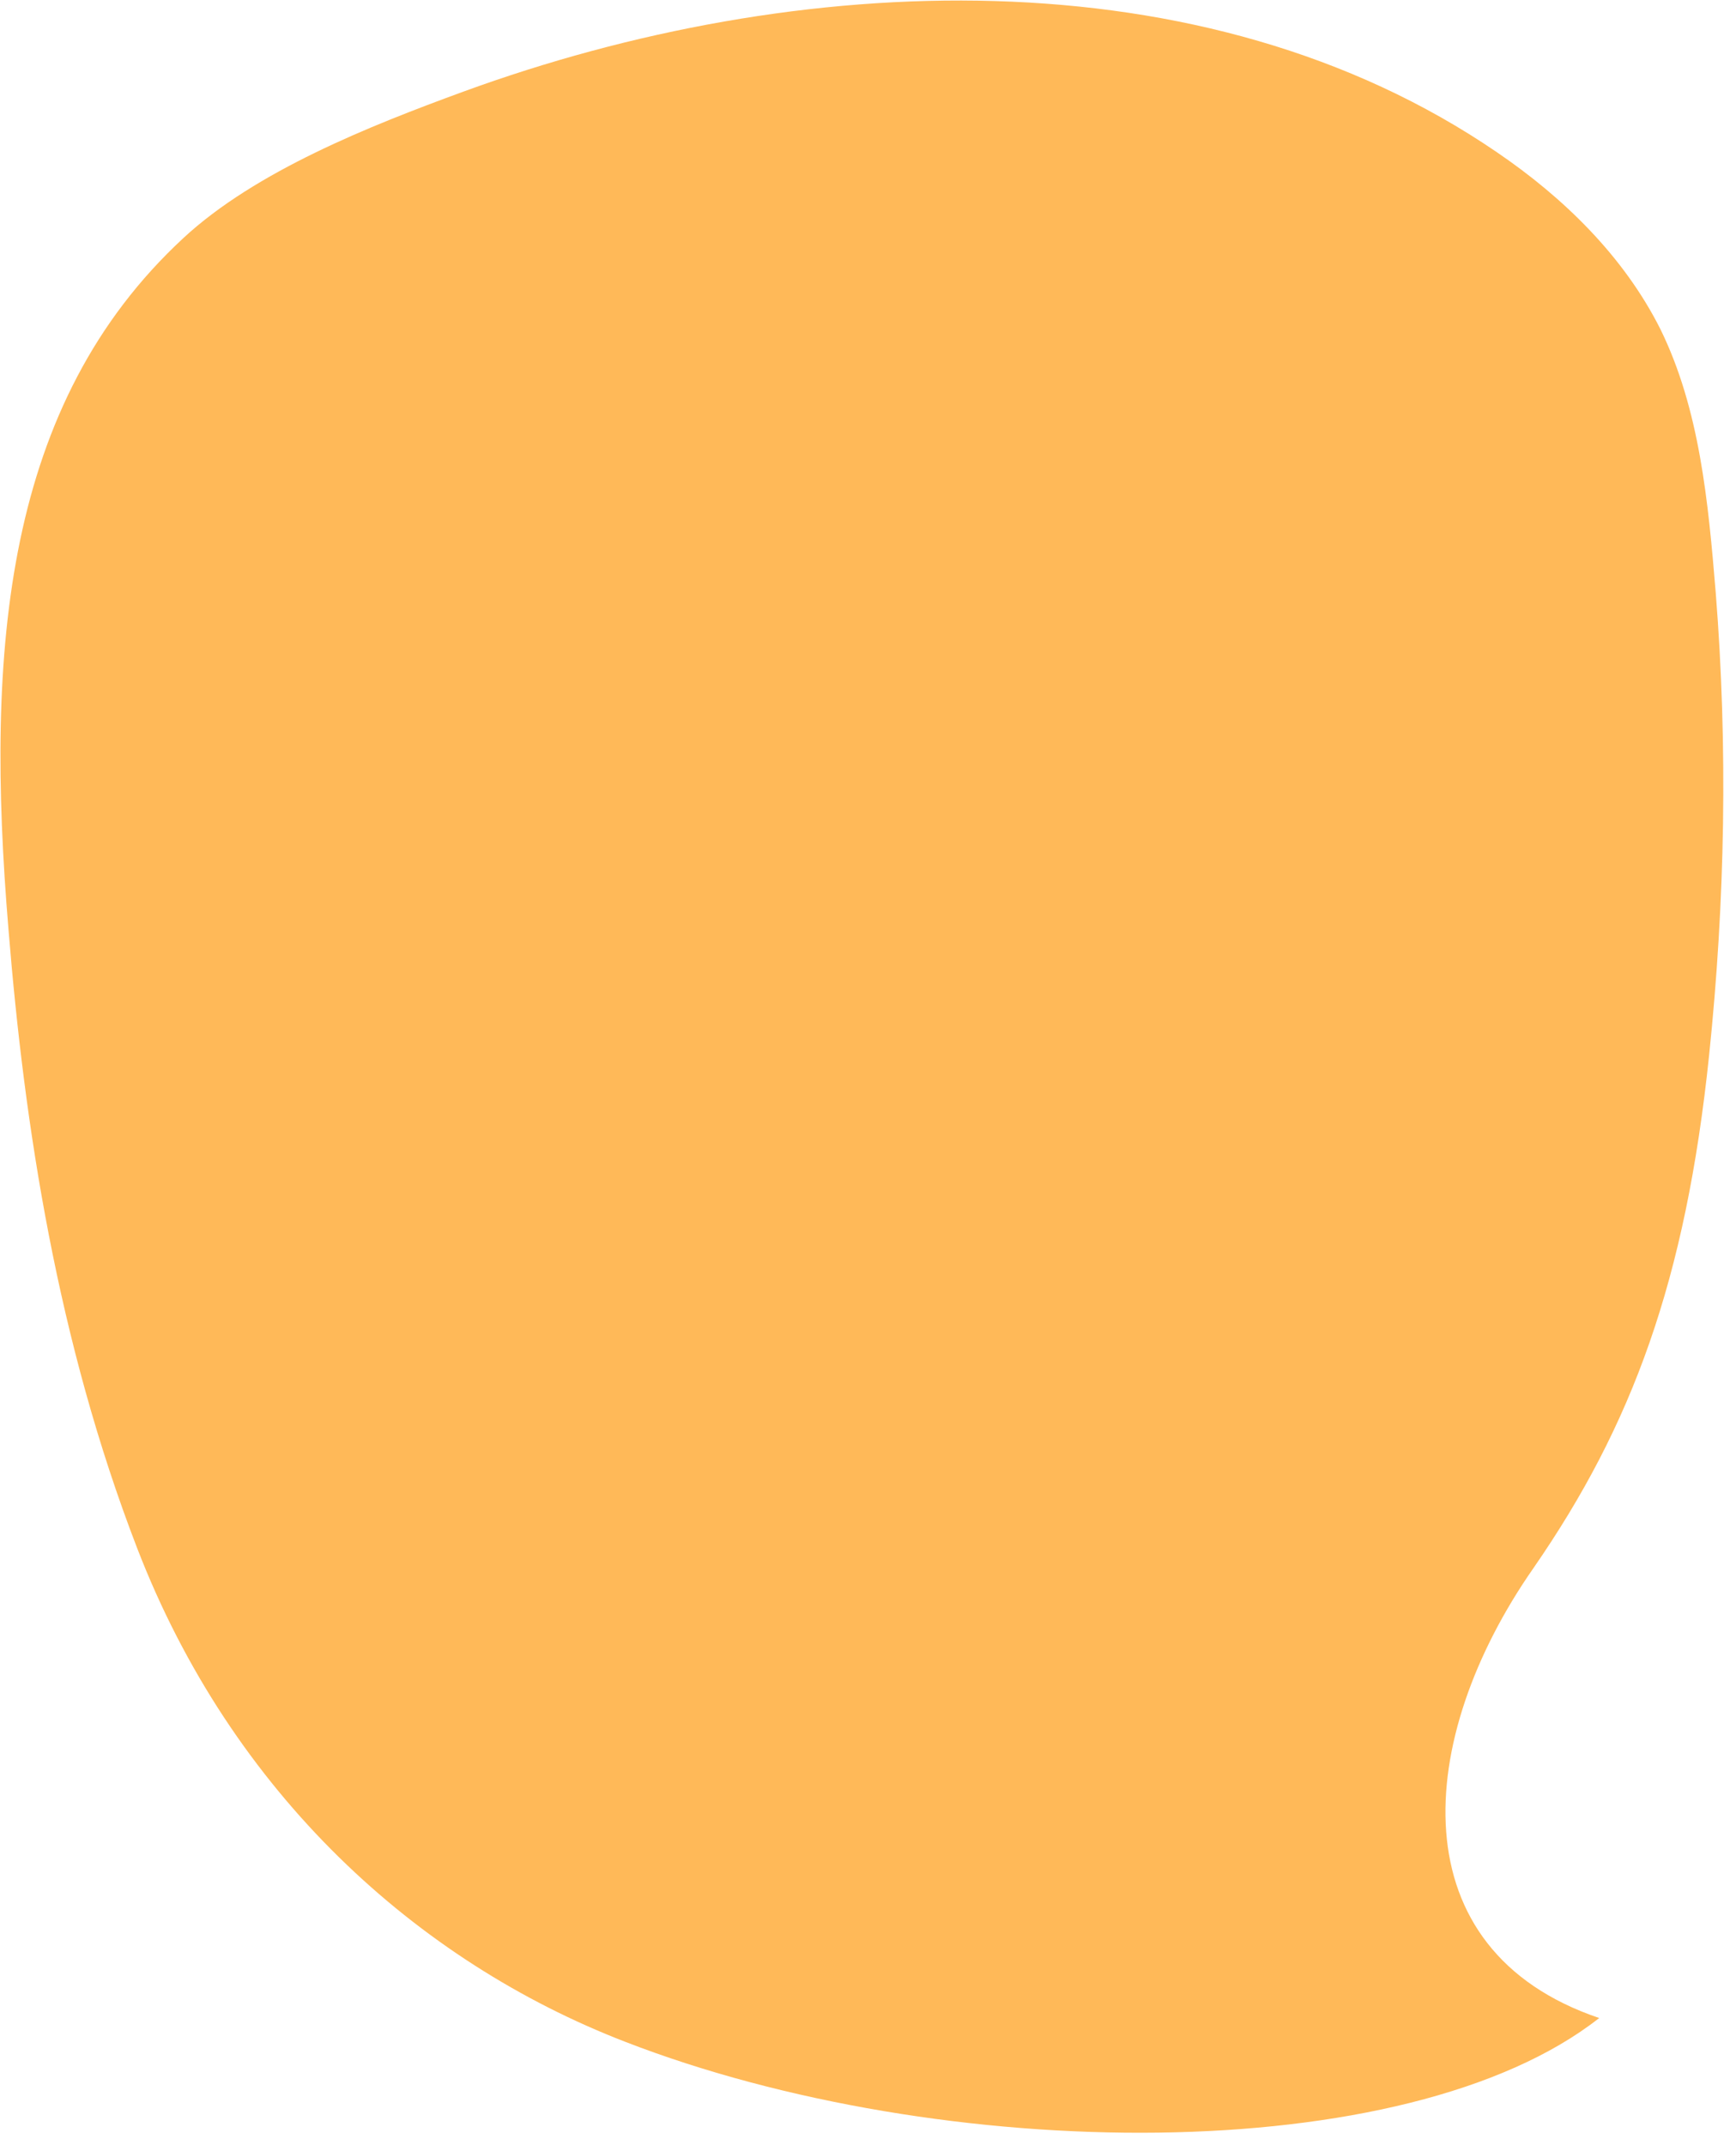 <?xml version="1.0" encoding="UTF-8"?> <svg xmlns="http://www.w3.org/2000/svg" fill="none" height="168" viewBox="0 0 136 168" width="136"> <path d="m14.354 18.654c5.668-5.256 14.648-8.809 21.936-11.474 26.131-9.549 58.004-10.956 80.971 4.738 5.226 3.553 9.937 8.143 12.808 13.843 3.092 6.292 3.754 13.547 4.343 20.653.957 12.066.736 24.132-.515 36.198-1.841 17.692-6.036 29.018-13.765 40.195-9.349 13.399-10.6 29.906 5.152 35.236-15.09 11.844-51.526 11.474-76.333 1.851-16.268-6.292-30.769-19.395-38.203-38.641-6.257-16.212-8.833-33.015-10.085-48.486-1.84-21.985-.294-41.158 13.691-54.112z" fill="#ffb958"></path> </svg> 